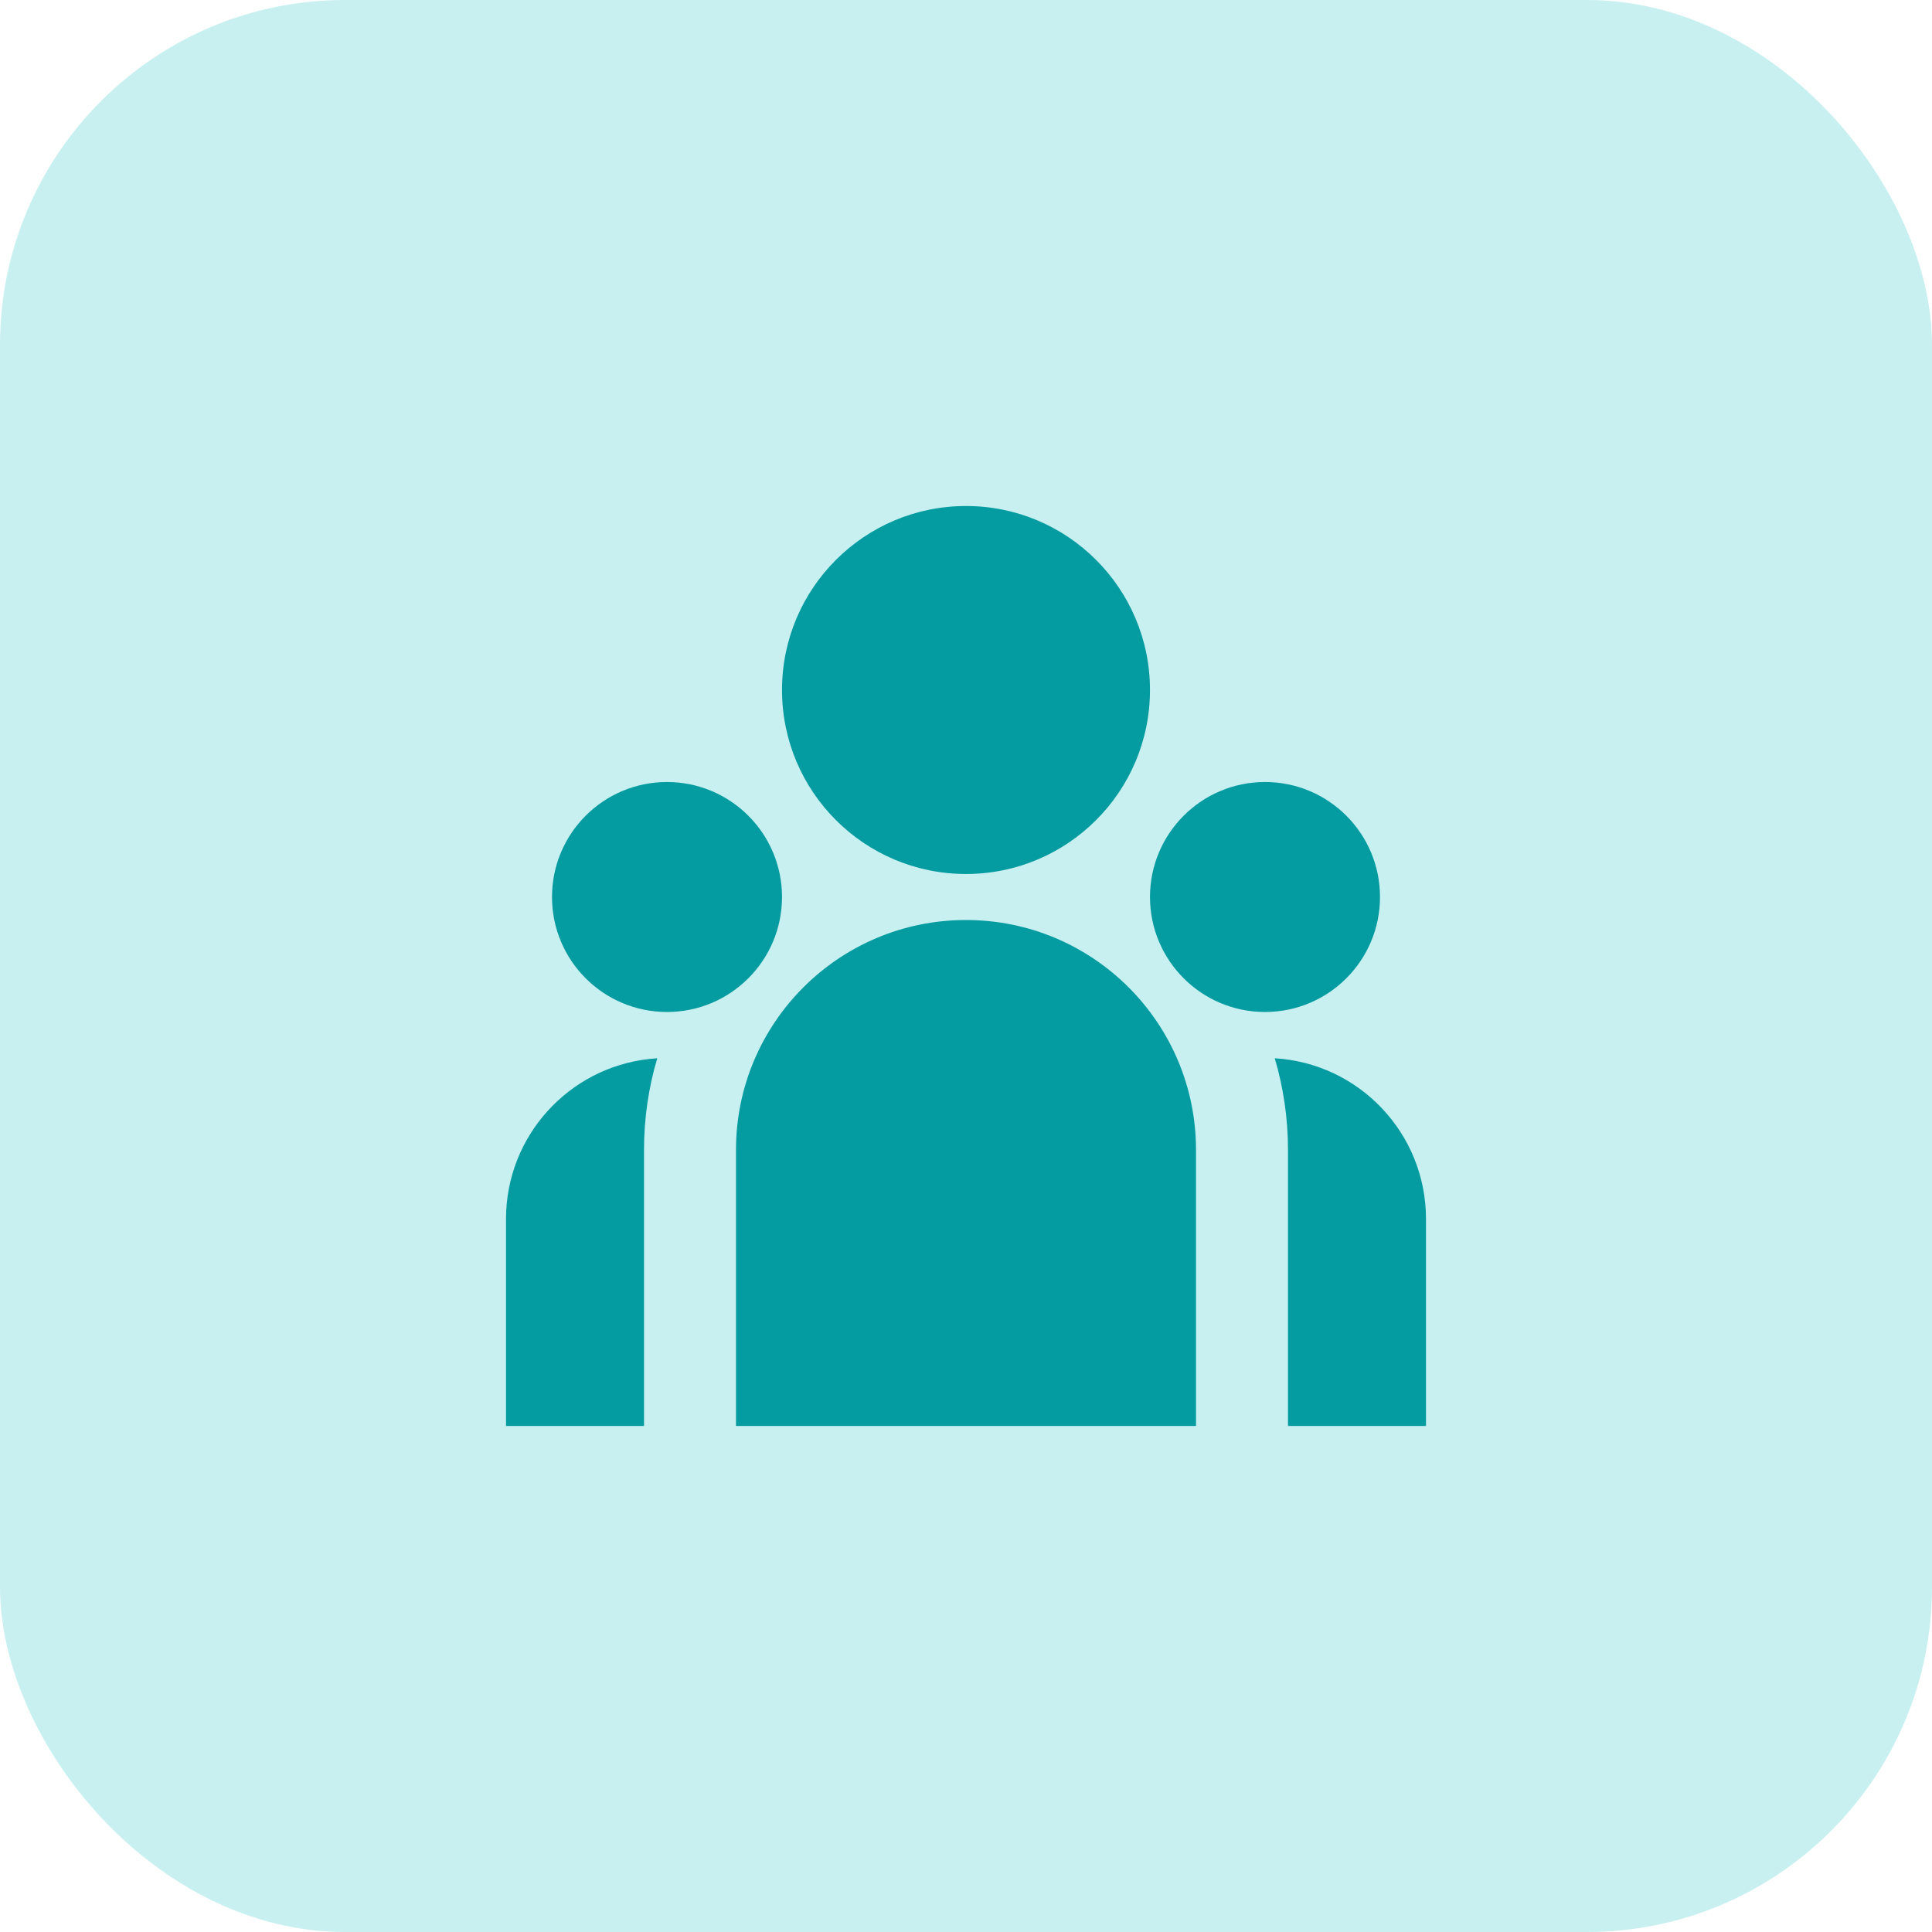 <svg width="56" height="56" viewBox="0 0 56 56" fill="none" xmlns="http://www.w3.org/2000/svg">
<rect width="56" height="56" rx="10" fill="#C8F0F1"/>
<path d="M28 25.333C30.945 25.333 33.333 22.946 33.333 20C33.333 17.055 30.945 14.667 28 14.667C25.055 14.667 22.667 17.055 22.667 20C22.667 22.946 25.055 25.333 28 25.333ZM19.333 29.333C21.174 29.333 22.667 27.841 22.667 26C22.667 24.159 21.174 22.667 19.333 22.667C17.492 22.667 16 24.159 16 26C16 27.841 17.492 29.333 19.333 29.333ZM40 26C40 27.841 38.508 29.333 36.667 29.333C34.826 29.333 33.333 27.841 33.333 26C33.333 24.159 34.826 22.667 36.667 22.667C38.508 22.667 40 24.159 40 26ZM28 26.667C31.682 26.667 34.667 29.651 34.667 33.333V41.333H21.333V33.333C21.333 29.651 24.318 26.667 28 26.667ZM18.667 33.333C18.667 32.409 18.801 31.517 19.051 30.674L18.825 30.694C16.487 30.947 14.667 32.928 14.667 35.333V41.333H18.667V33.333ZM41.333 41.333V35.333C41.333 32.85 39.395 30.82 36.949 30.674C37.199 31.517 37.333 32.409 37.333 33.333V41.333H41.333Z" fill="#049CA0"/>
</svg>
